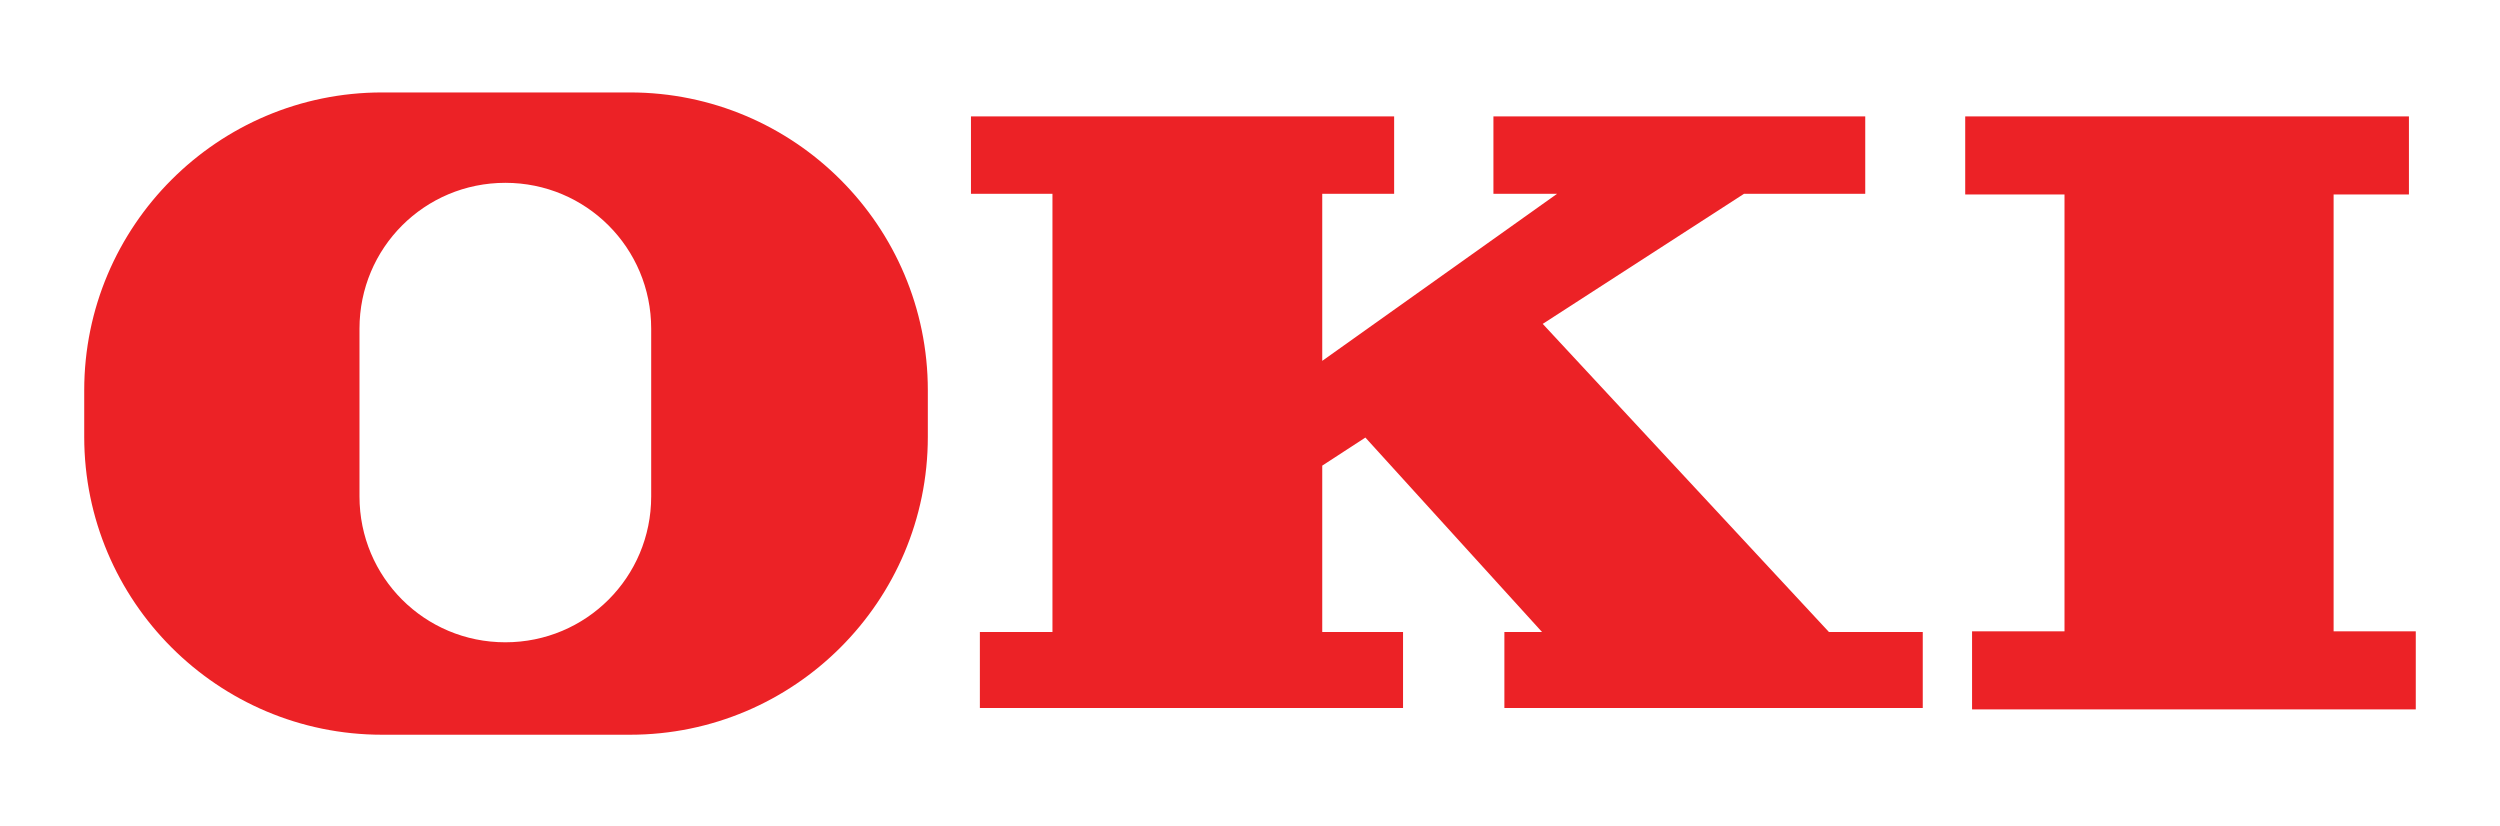 <svg xmlns="http://www.w3.org/2000/svg" viewBox="0 0 365.1 120.6"><defs><style>      .cls-1 {        fill: #ec2226;      }    </style></defs><g><g id="Layer_1"><g id="OKI"><g><polygon class="cls-1" points="340.8 92.2 340.8 28.4 351.8 28.4 351.8 17 287 17 287 28.4 301.5 28.4 301.5 92.2 288 92.2 288 103.6 352.8 103.6 352.8 92.2 340.8 92.2"></polygon><polygon class="cls-1" points="267.1 92.3 225.3 47.3 254.7 28.3 272.4 28.3 272.4 17 218.1 17 218.1 28.3 227.4 28.3 193.1 52.7 193.1 28.3 203.6 28.3 203.6 17 141.8 17 141.8 28.3 153.7 28.3 153.7 92.3 143.1 92.3 143.1 103.4 204.9 103.4 204.9 92.3 193.1 92.3 193.1 68 199.4 63.9 225.2 92.3 219.7 92.3 219.7 103.4 280.8 103.4 280.8 92.3 267.1 92.3"></polygon><path class="cls-1" d="M92,13.5h-36.2c-24,0-43.5,19.5-43.5,43.5v6.8c0,24,19.5,43.5,43.5,43.5h36.2c24,0,43.5-19.5,43.5-43.5v-6.8c0-24-19.5-43.5-43.5-43.5ZM95.1,72.5c0,11.8-9.5,21.3-21.3,21.3s-21.3-9.5-21.3-21.3v-24.5c0-11.8,9.5-21.3,21.3-21.3s21.3,9.5,21.3,21.3v24.5Z"></path></g></g></g></g></svg>